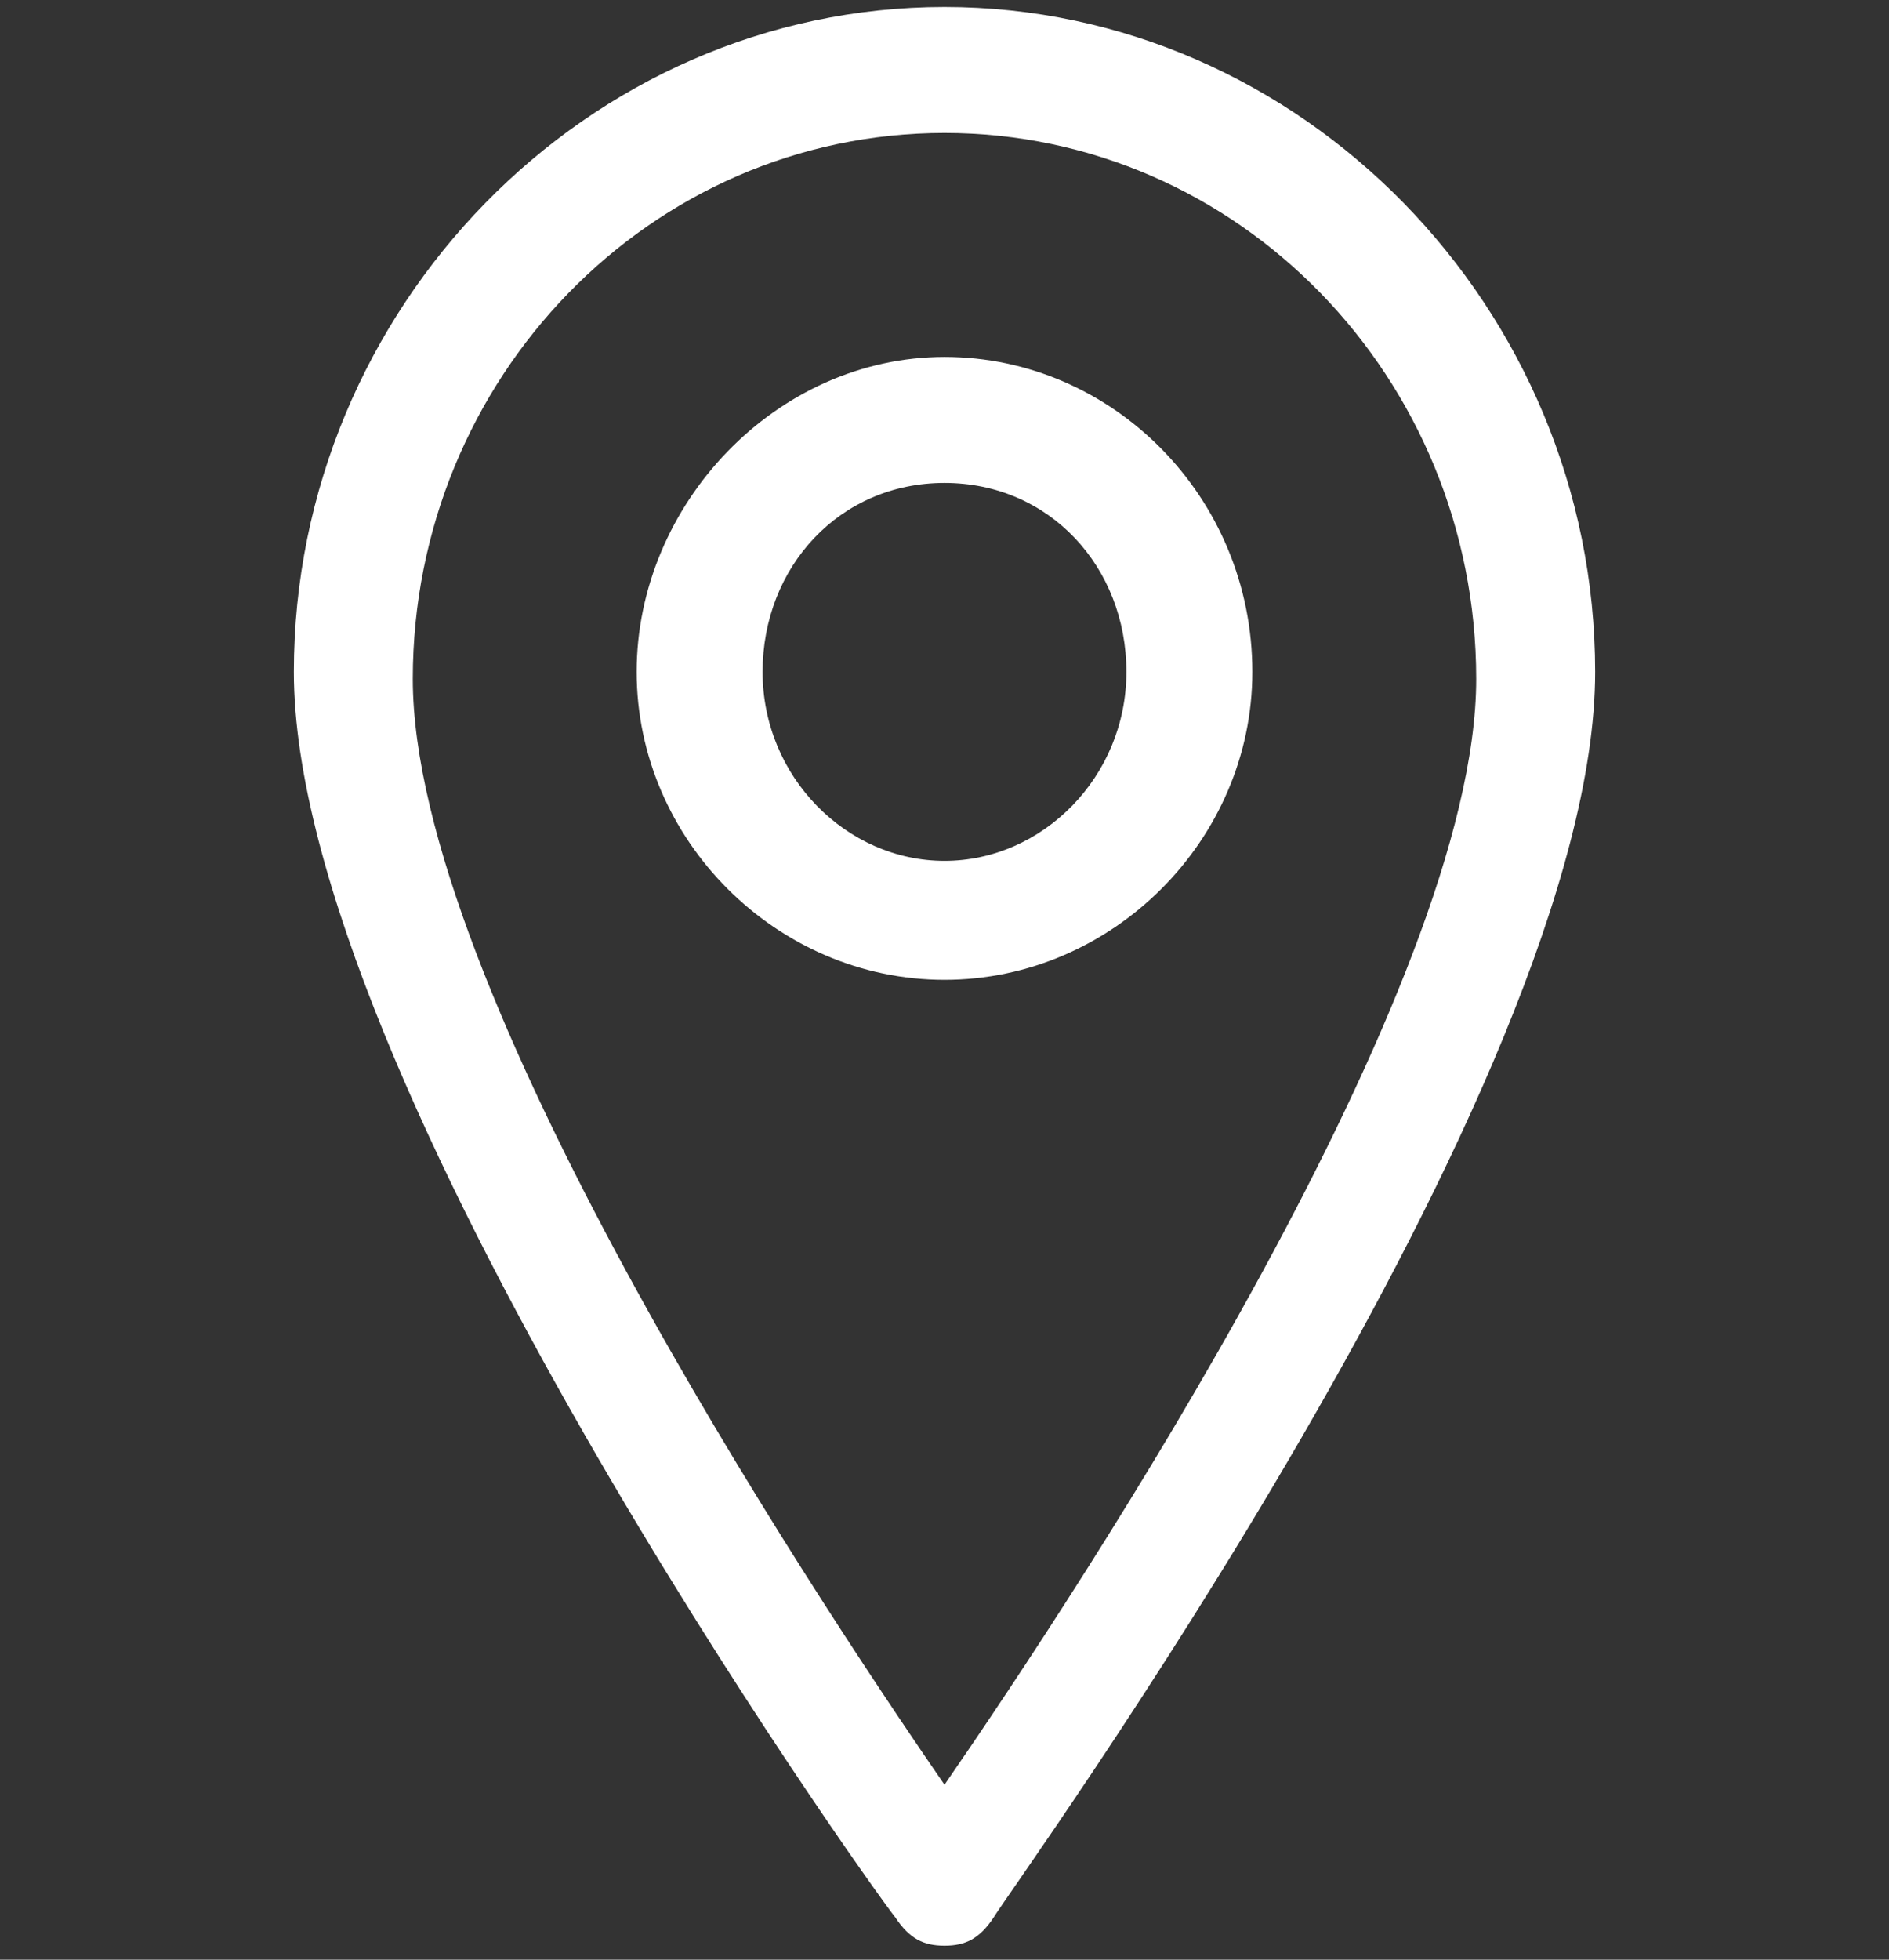 <svg version="1.1" id="Layer_1" xmlns="http://www.w3.org/2000/svg" xmlns:xlink="http://www.w3.org/1999/xlink" x="0px" y="0px"
	 viewBox="0 0 27 28" style="enable-background:new 0 0 27 28;" xml:space="preserve">
<rect x="0" y="0" width="27" height="28" fill="#333333" stroke="none"/>
<style type="text/css">
	.st0{fill-rule:evenodd;clip-rule:evenodd;fill:#FFFFFF;}
</style>
<g>
	<path class="st0" d="M13.5,1.9c-4.2,0-7.6,3.5-7.6,7.8c0,4.4,5.6,12.9,7.6,15.8c2-2.9,7.6-11.4,7.6-15.8
		C21.1,5.4,17.7,1.9,13.5,1.9 M13.5,27.8c-0.3,0-0.5-0.1-0.7-0.4c-0.4-0.5-8.6-12-8.6-17.8c0-5.2,4.2-9.5,9.3-9.5s9.3,4.3,9.3,9.5
		c0,5.9-8.3,17.3-8.6,17.8C14,27.7,13.8,27.8,13.5,27.8"/>
	<path class="st0" d="M13.5,6.9c-1.5,0-2.6,1.2-2.6,2.7c0,1.5,1.2,2.7,2.6,2.7s2.6-1.2,2.6-2.7C16.1,8.1,15,6.9,13.5,6.9 M13.5,14
		c-2.4,0-4.4-2-4.4-4.4s2-4.5,4.4-4.5s4.4,2,4.4,4.5C17.9,12,15.9,14,13.5,14"/>
</g>
</svg>